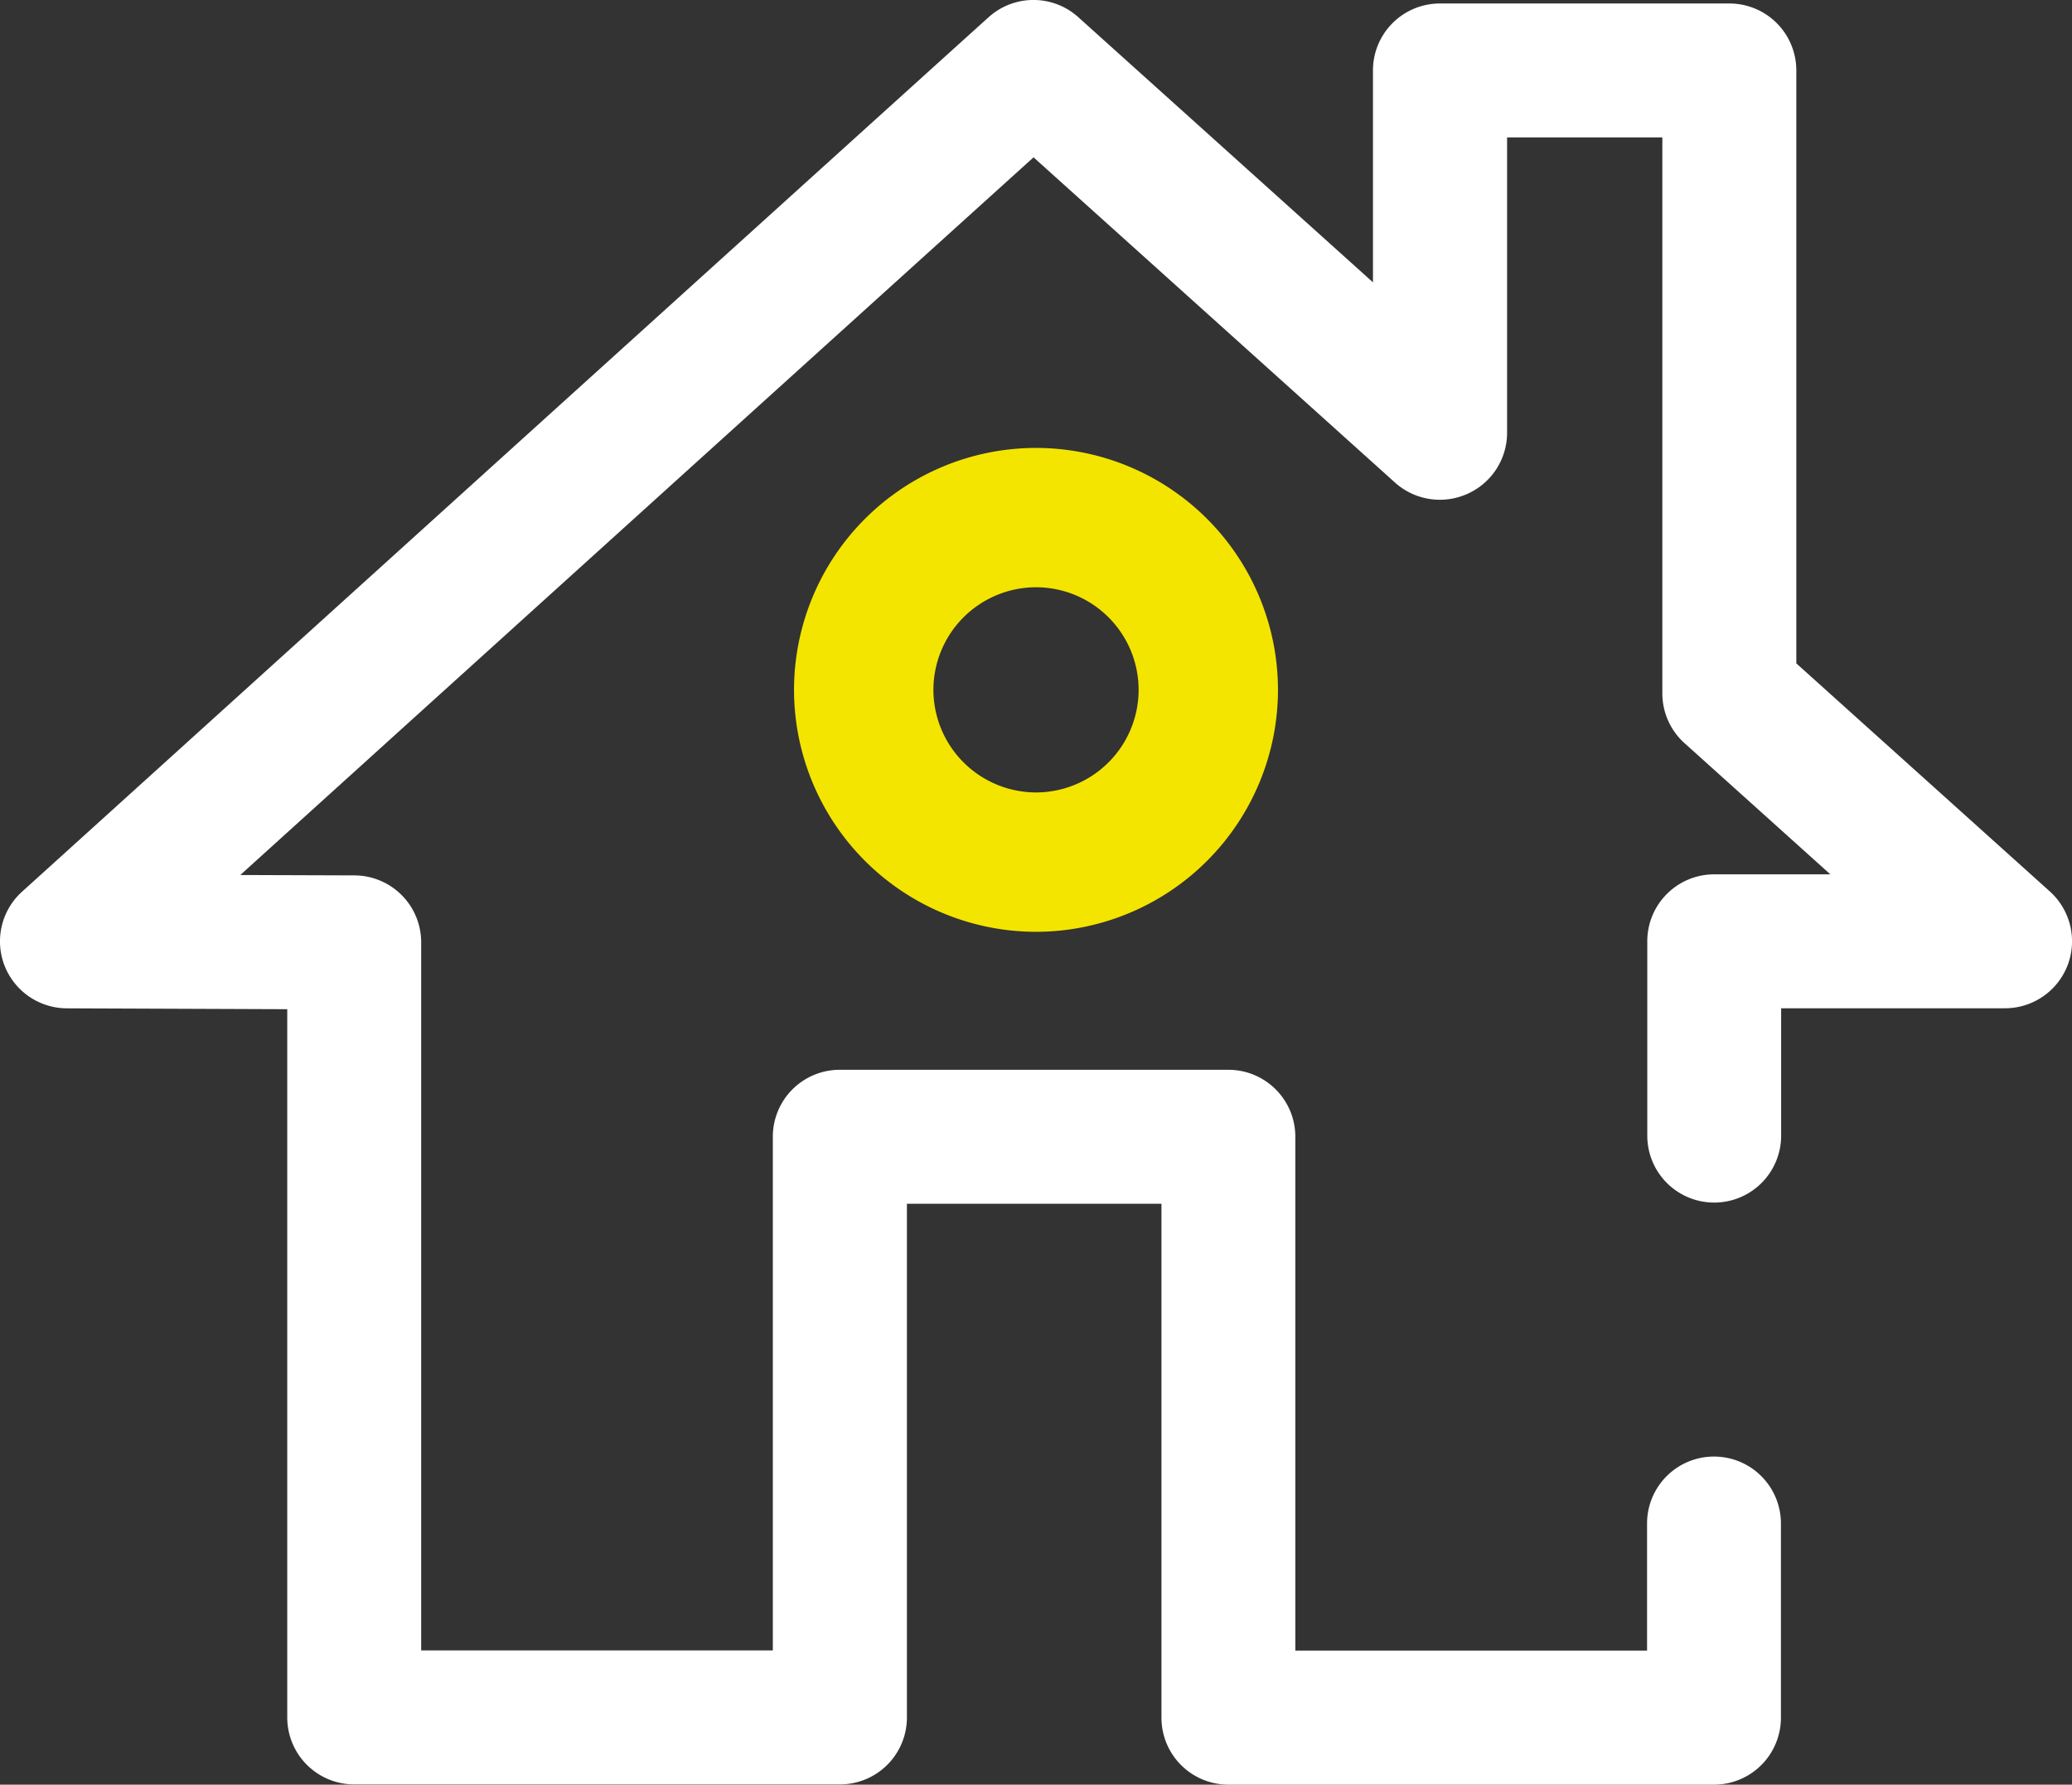 <svg xmlns="http://www.w3.org/2000/svg" width="74.295" height="64" viewBox="0 0 74.295 64"><rect x="0" y="0" width="74.295" height="64" fill="#333333" stroke="none"/><g transform="translate(0 56.312)"><path d="M61.462,7.688H44.046a2.4,2.4,0,0,1-2.4-2.4V-13.144H32.519V5.279a2.4,2.4,0,0,1-2.4,2.4H12.7a2.4,2.4,0,0,1-2.4-2.4v-25.4l-7.9-.031A2.407,2.407,0,0,1,.159-21.693a2.4,2.4,0,0,1,.632-2.642s31.756-28.746,34.658-31.36a2.4,2.4,0,0,1,3.216,0l10.565,9.508v-7.6a2.4,2.4,0,0,1,2.4-2.4H62.01a2.4,2.4,0,0,1,2.4,2.4v21.265L73.5-24.344a2.406,2.406,0,0,1,.637,2.649,2.407,2.407,0,0,1-2.245,1.541H63.866v4.568a2.4,2.4,0,0,1-2.4,2.4,2.4,2.4,0,0,1-2.4-2.4v-6.971a2.4,2.4,0,0,1,2.4-2.4h4.164l-5.224-4.7a2.4,2.4,0,0,1-.8-1.786V-51.384H54.039V-40.79A2.4,2.4,0,0,1,52.613-38.6,2.408,2.408,0,0,1,50.027-39L37.06-50.67C31.79-45.908,16.388-31.97,8.616-24.933l4.092.014a2.4,2.4,0,0,1,2.394,2.4V2.875H27.711V-15.548a2.4,2.4,0,0,1,2.4-2.4H44.046a2.4,2.4,0,0,1,2.4,2.4V2.88H59.058V-1.678a2.4,2.4,0,0,1,2.4-2.4,2.4,2.4,0,0,1,2.4,2.4V5.284A2.4,2.4,0,0,1,61.462,7.688Z" transform="translate(0 0)" fill="#fff"/><path d="M20.658-32.183a8.686,8.686,0,0,1-8.678-8.678,8.684,8.684,0,0,1,8.678-8.675,8.683,8.683,0,0,1,8.675,8.675A8.685,8.685,0,0,1,20.658-32.183Zm0-12.356a3.683,3.683,0,0,0-3.68,3.678,3.685,3.685,0,0,0,3.68,3.68,3.683,3.683,0,0,0,3.678-3.68A3.681,3.681,0,0,0,20.658-44.539Z" transform="translate(16.491 9.287)" fill="#f4e501"/></g></svg>